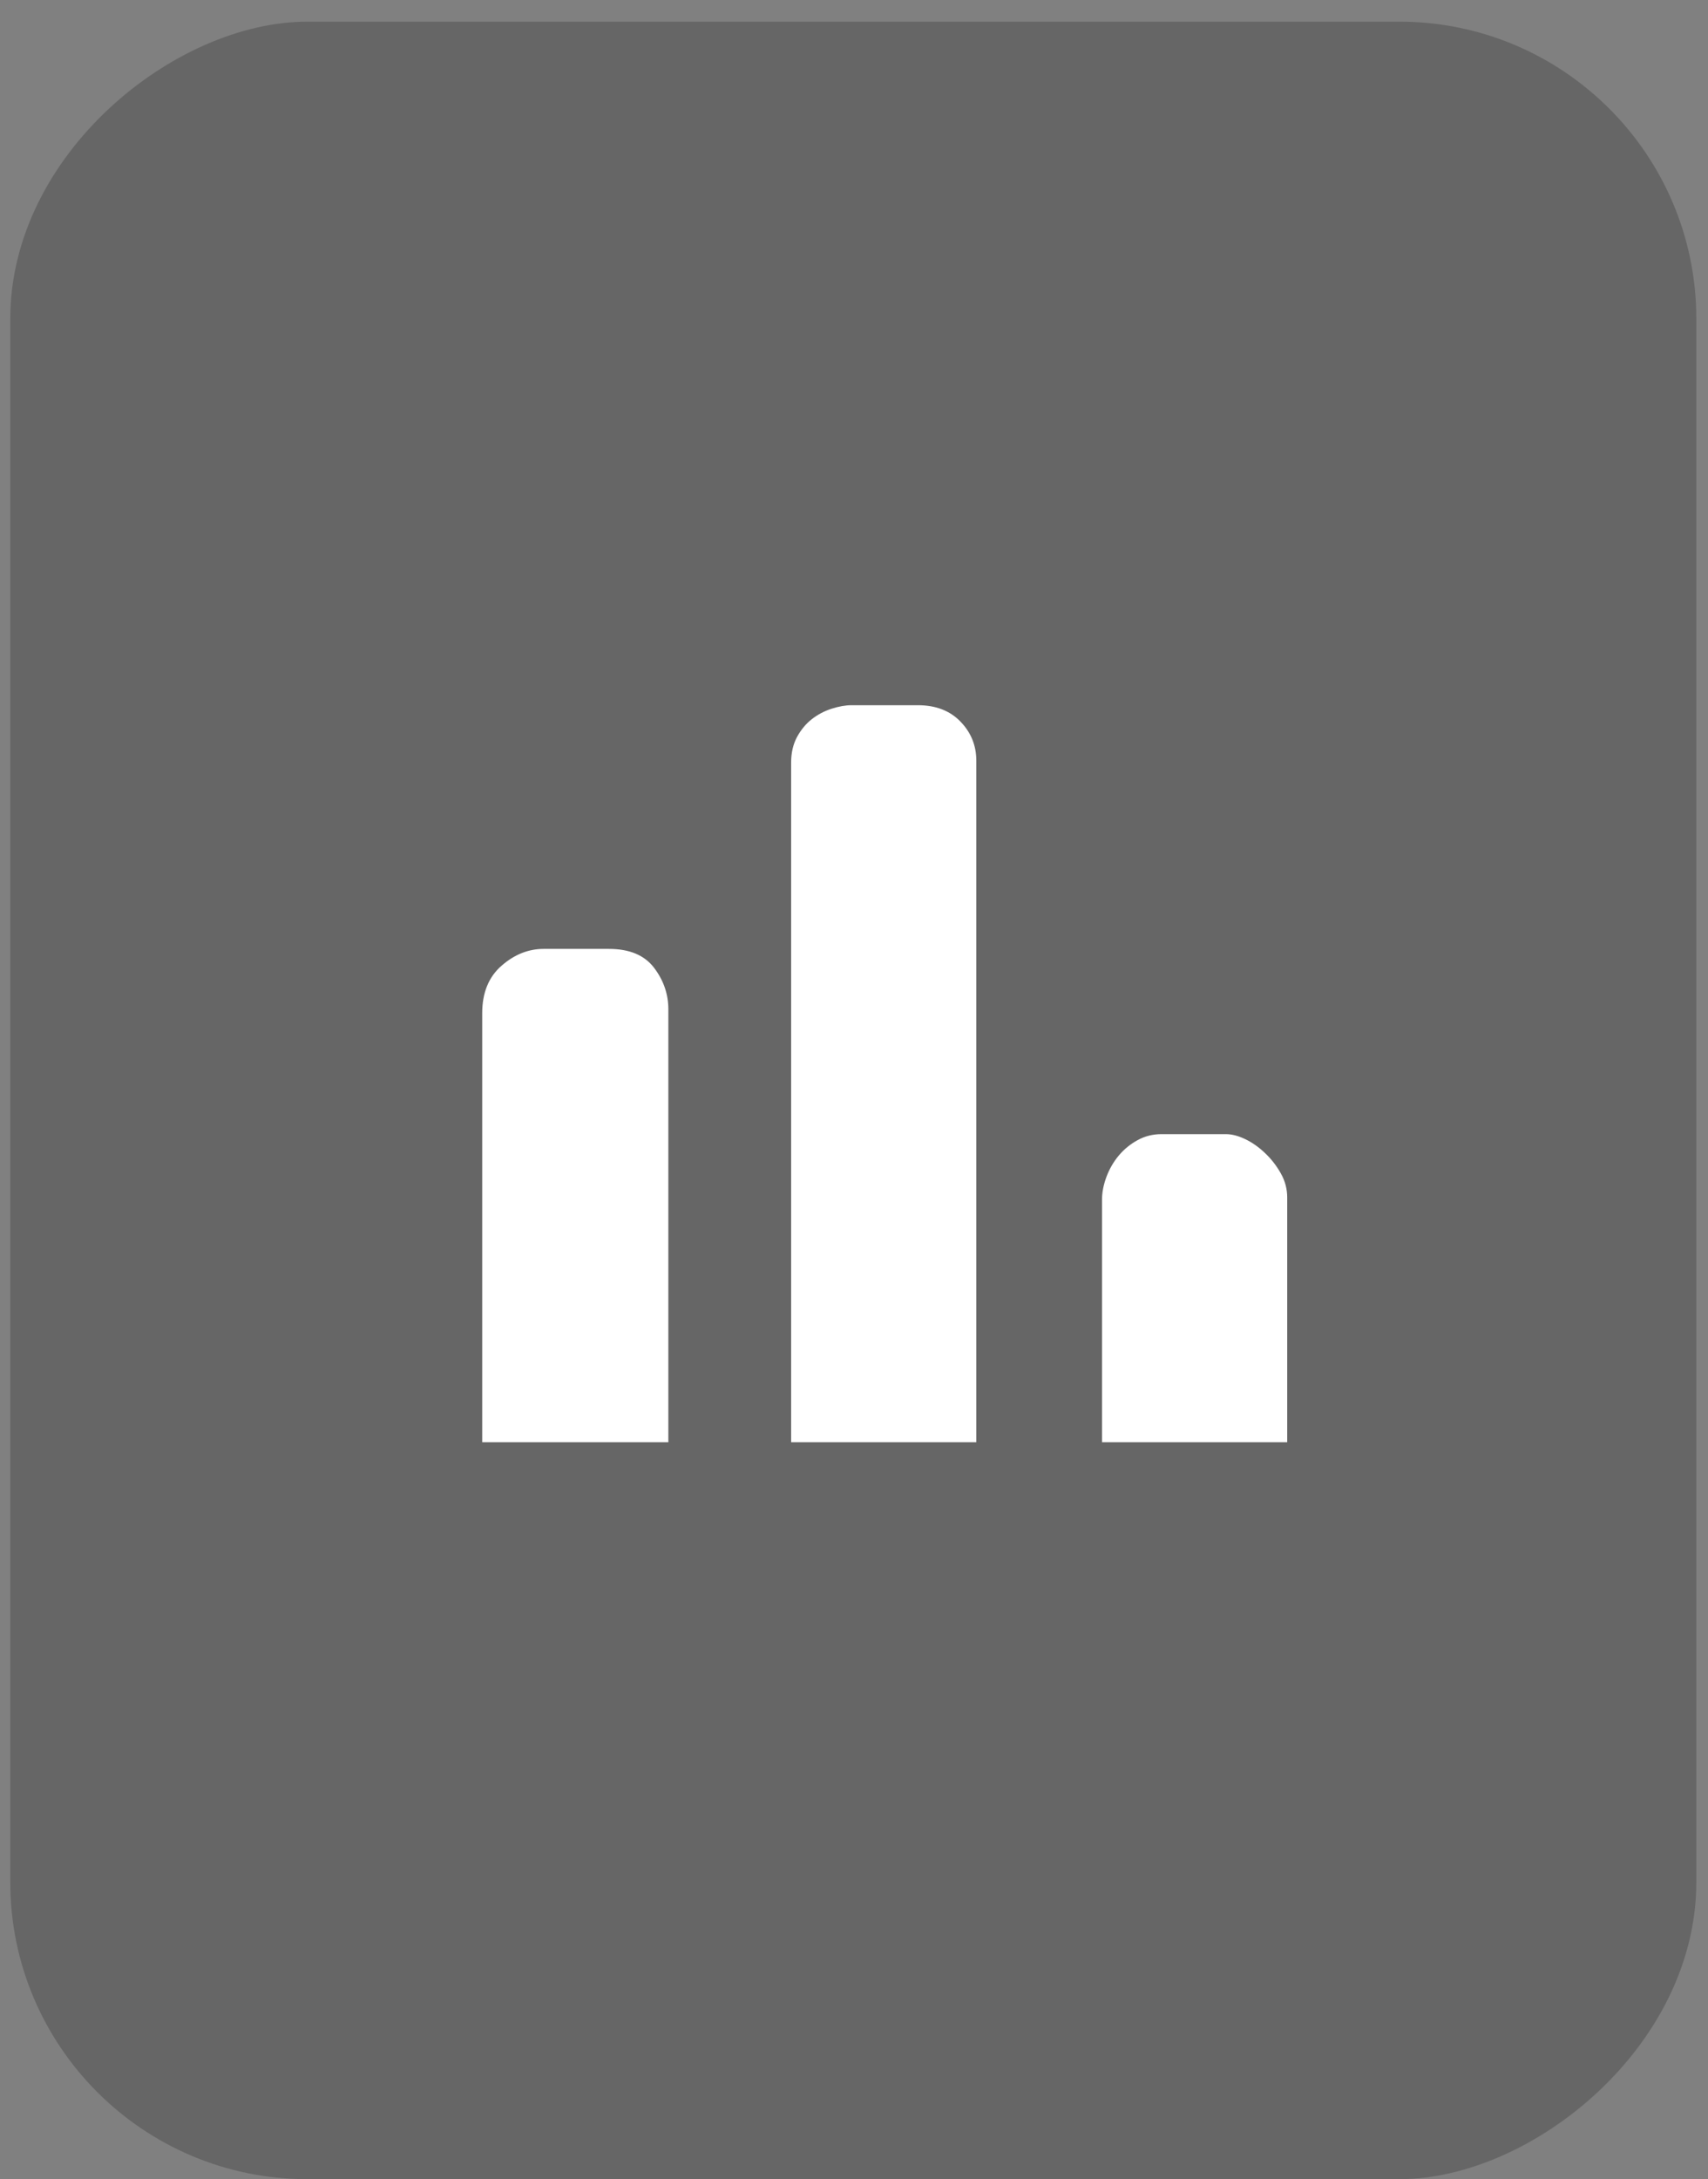 <svg width="69" height="88" viewBox="0 0 69 88" fill="none" xmlns="http://www.w3.org/2000/svg">
<rect x="0" y="0" width="69" height="88" fill="#808080" stroke="none"/>
<g opacity="0.2">
<rect x="68.528" y="0.875" width="87.121" height="68.113" rx="12" transform="rotate(90 68.528 0.875)" fill="black"/>
<rect x="67.528" y="1.875" width="85.121" height="66.113" rx="11" transform="rotate(90 67.528 1.875)" stroke="black" stroke-opacity="0.04" stroke-width="2"/>
</g>
<path d="M24.601 38.317C25.427 38.317 26.034 38.57 26.421 39.077C26.807 39.583 27 40.143 27 40.757V58.237H19.48V40.917C19.48 40.09 19.741 39.45 20.261 38.997C20.78 38.543 21.347 38.317 21.96 38.317H24.601ZM37.081 28.477C37.8 28.477 38.374 28.697 38.8 29.137C39.227 29.577 39.441 30.103 39.441 30.717V58.237H31.96V30.797C31.96 30.397 32.041 30.05 32.2 29.757C32.361 29.463 32.56 29.223 32.8 29.037C33.041 28.85 33.307 28.71 33.6 28.617C33.894 28.523 34.16 28.477 34.401 28.477H37.081ZM49.52 45.797C49.761 45.797 50.02 45.863 50.3 45.997C50.581 46.13 50.847 46.317 51.1 46.557C51.354 46.797 51.567 47.07 51.74 47.377C51.914 47.683 52.001 48.01 52.001 48.357V58.237H44.52V48.437C44.52 48.143 44.581 47.837 44.7 47.517C44.821 47.197 44.987 46.91 45.2 46.657C45.414 46.403 45.667 46.197 45.961 46.037C46.254 45.877 46.574 45.797 46.92 45.797H49.52Z" fill="white"/>
</svg>
